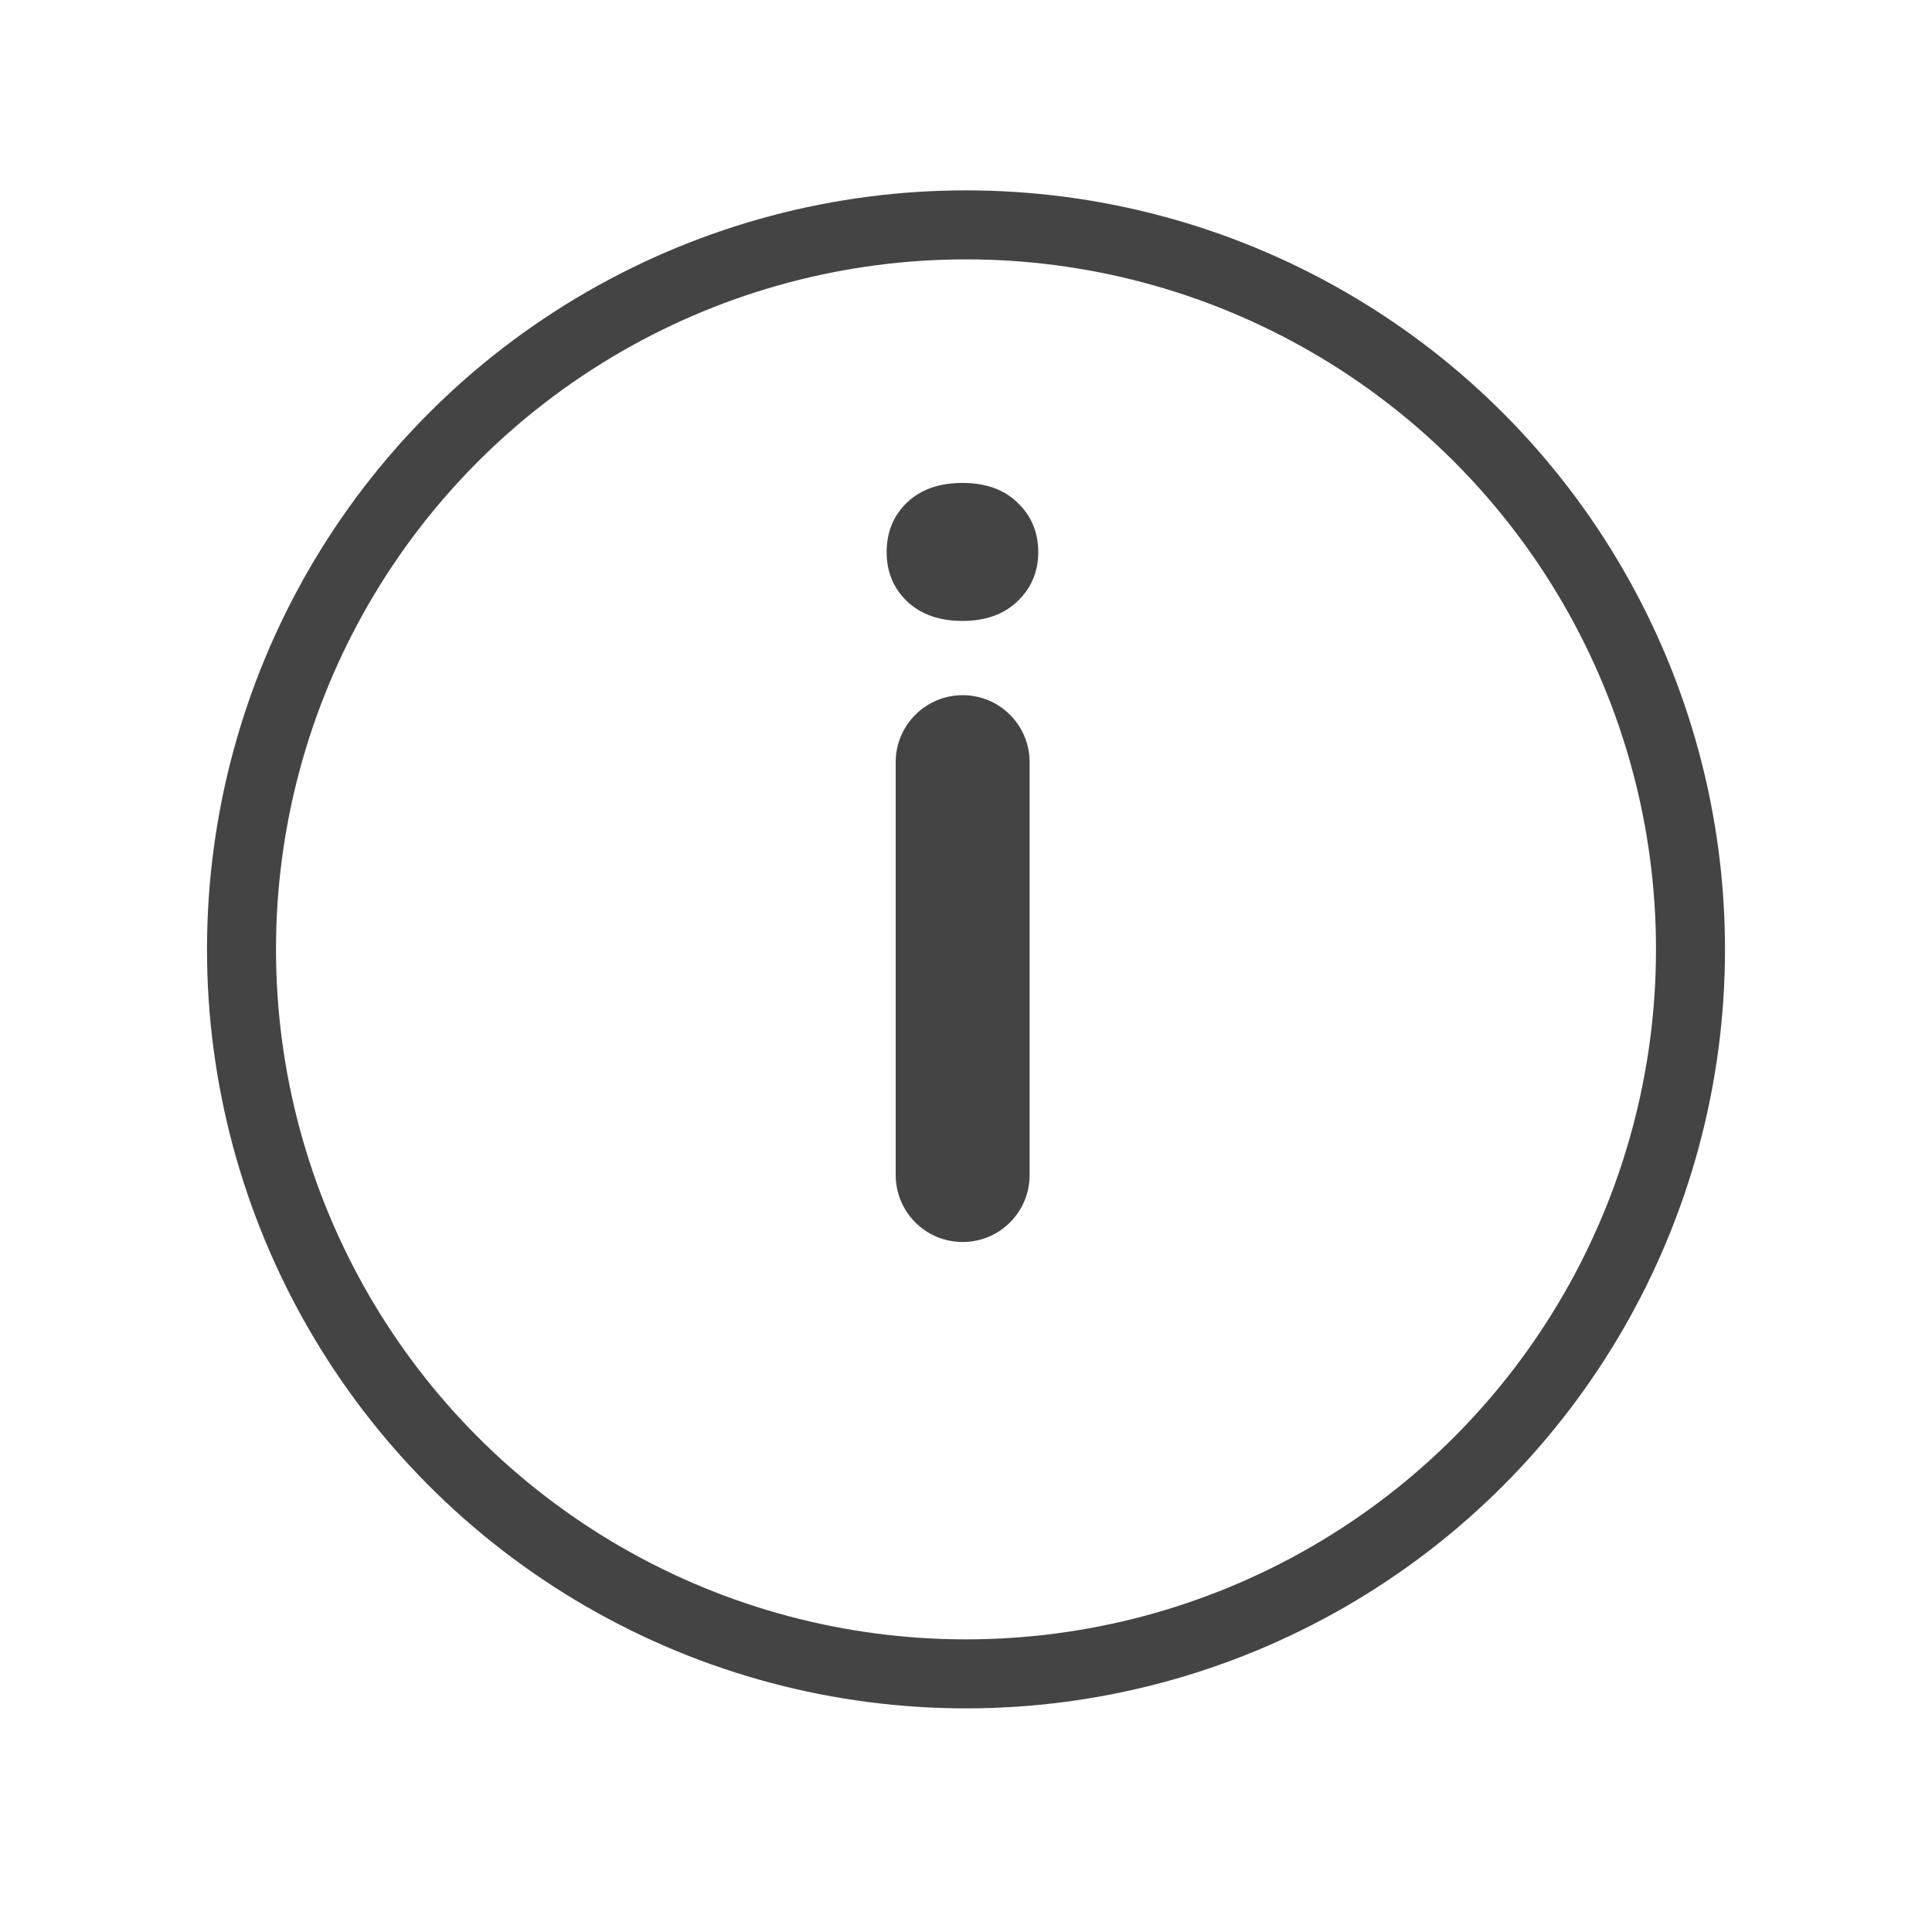 <svg width="28" height="28" viewBox="0 0 28 28" fill="none" xmlns="http://www.w3.org/2000/svg">
<g filter="url(#filter0_d_12_82)">
<circle cx="14" cy="13" r="11" fill="white"/>
<circle cx="14" cy="13" r="10.5" stroke="#444444"/>
</g>
<path d="M13.952 10.075C14.488 10.075 14.922 10.51 14.922 11.046V17.029C14.922 17.566 14.488 18 13.952 18C13.416 18 12.981 17.566 12.981 17.029V11.046C12.981 10.51 13.416 10.075 13.952 10.075ZM12.85 8.002C12.85 7.714 12.947 7.475 13.143 7.285C13.343 7.094 13.611 6.999 13.948 6.999C14.285 6.999 14.551 7.094 14.747 7.285C14.947 7.475 15.047 7.714 15.047 8.002C15.047 8.286 14.947 8.522 14.747 8.713C14.551 8.903 14.285 8.999 13.948 8.999C13.611 8.999 13.343 8.903 13.143 8.713C12.947 8.522 12.85 8.286 12.85 8.002Z" fill="#444444"/>
<defs>
<filter id="filter0_d_12_82" x="0.648" y="0.407" width="26.703" height="26.703" filterUnits="userSpaceOnUse" color-interpolation-filters="sRGB">
<feFlood flood-opacity="0" result="BackgroundImageFix"/>
<feColorMatrix in="SourceAlpha" type="matrix" values="0 0 0 0 0 0 0 0 0 0 0 0 0 0 0 0 0 0 127 0" result="hardAlpha"/>
<feOffset dy="0.759"/>
<feGaussianBlur stdDeviation="1.176"/>
<feComposite in2="hardAlpha" operator="out"/>
<feColorMatrix type="matrix" values="0 0 0 0 0 0 0 0 0 0 0 0 0 0 0 0 0 0 0.2 0"/>
<feBlend mode="normal" in2="BackgroundImageFix" result="effect1_dropShadow_12_82"/>
<feBlend mode="normal" in="SourceGraphic" in2="effect1_dropShadow_12_82" result="shape"/>
</filter>
</defs>
</svg>

